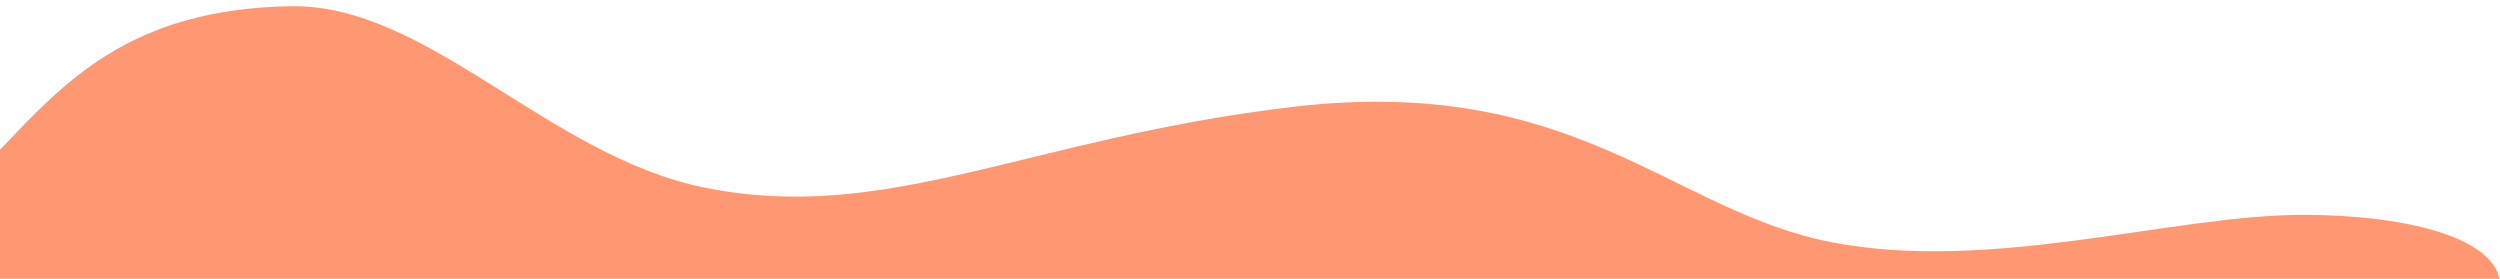 <?xml version="1.0" encoding="utf-8"?>
<!-- Generator: Adobe Illustrator 27.3.1, SVG Export Plug-In . SVG Version: 6.00 Build 0)  -->
<svg version="1.1" id="Calque_1" xmlns="http://www.w3.org/2000/svg" xmlns:xlink="http://www.w3.org/1999/xlink" x="0px" y="0px"
	 viewBox="0 0 402.6 44.9" style="enable-background:new 0 0 402.6 44.9;" xml:space="preserve">
<style type="text/css">
	.st0{fill:#FF9773;}
</style>
<path class="st0" d="M0,45.3l0-21.2C10.2,13.5,20.7,1.4,46.9,1c22-0.3,41.4,24.1,66.5,29.2c29.4,6,52.2-8,94.9-13
	c45.3-5.3,60.8,16.8,86.6,21.8c25.8,5,55-4.4,76-4.4c16.8,0,31.7,3.8,31.7,11.4"/>
</svg>
